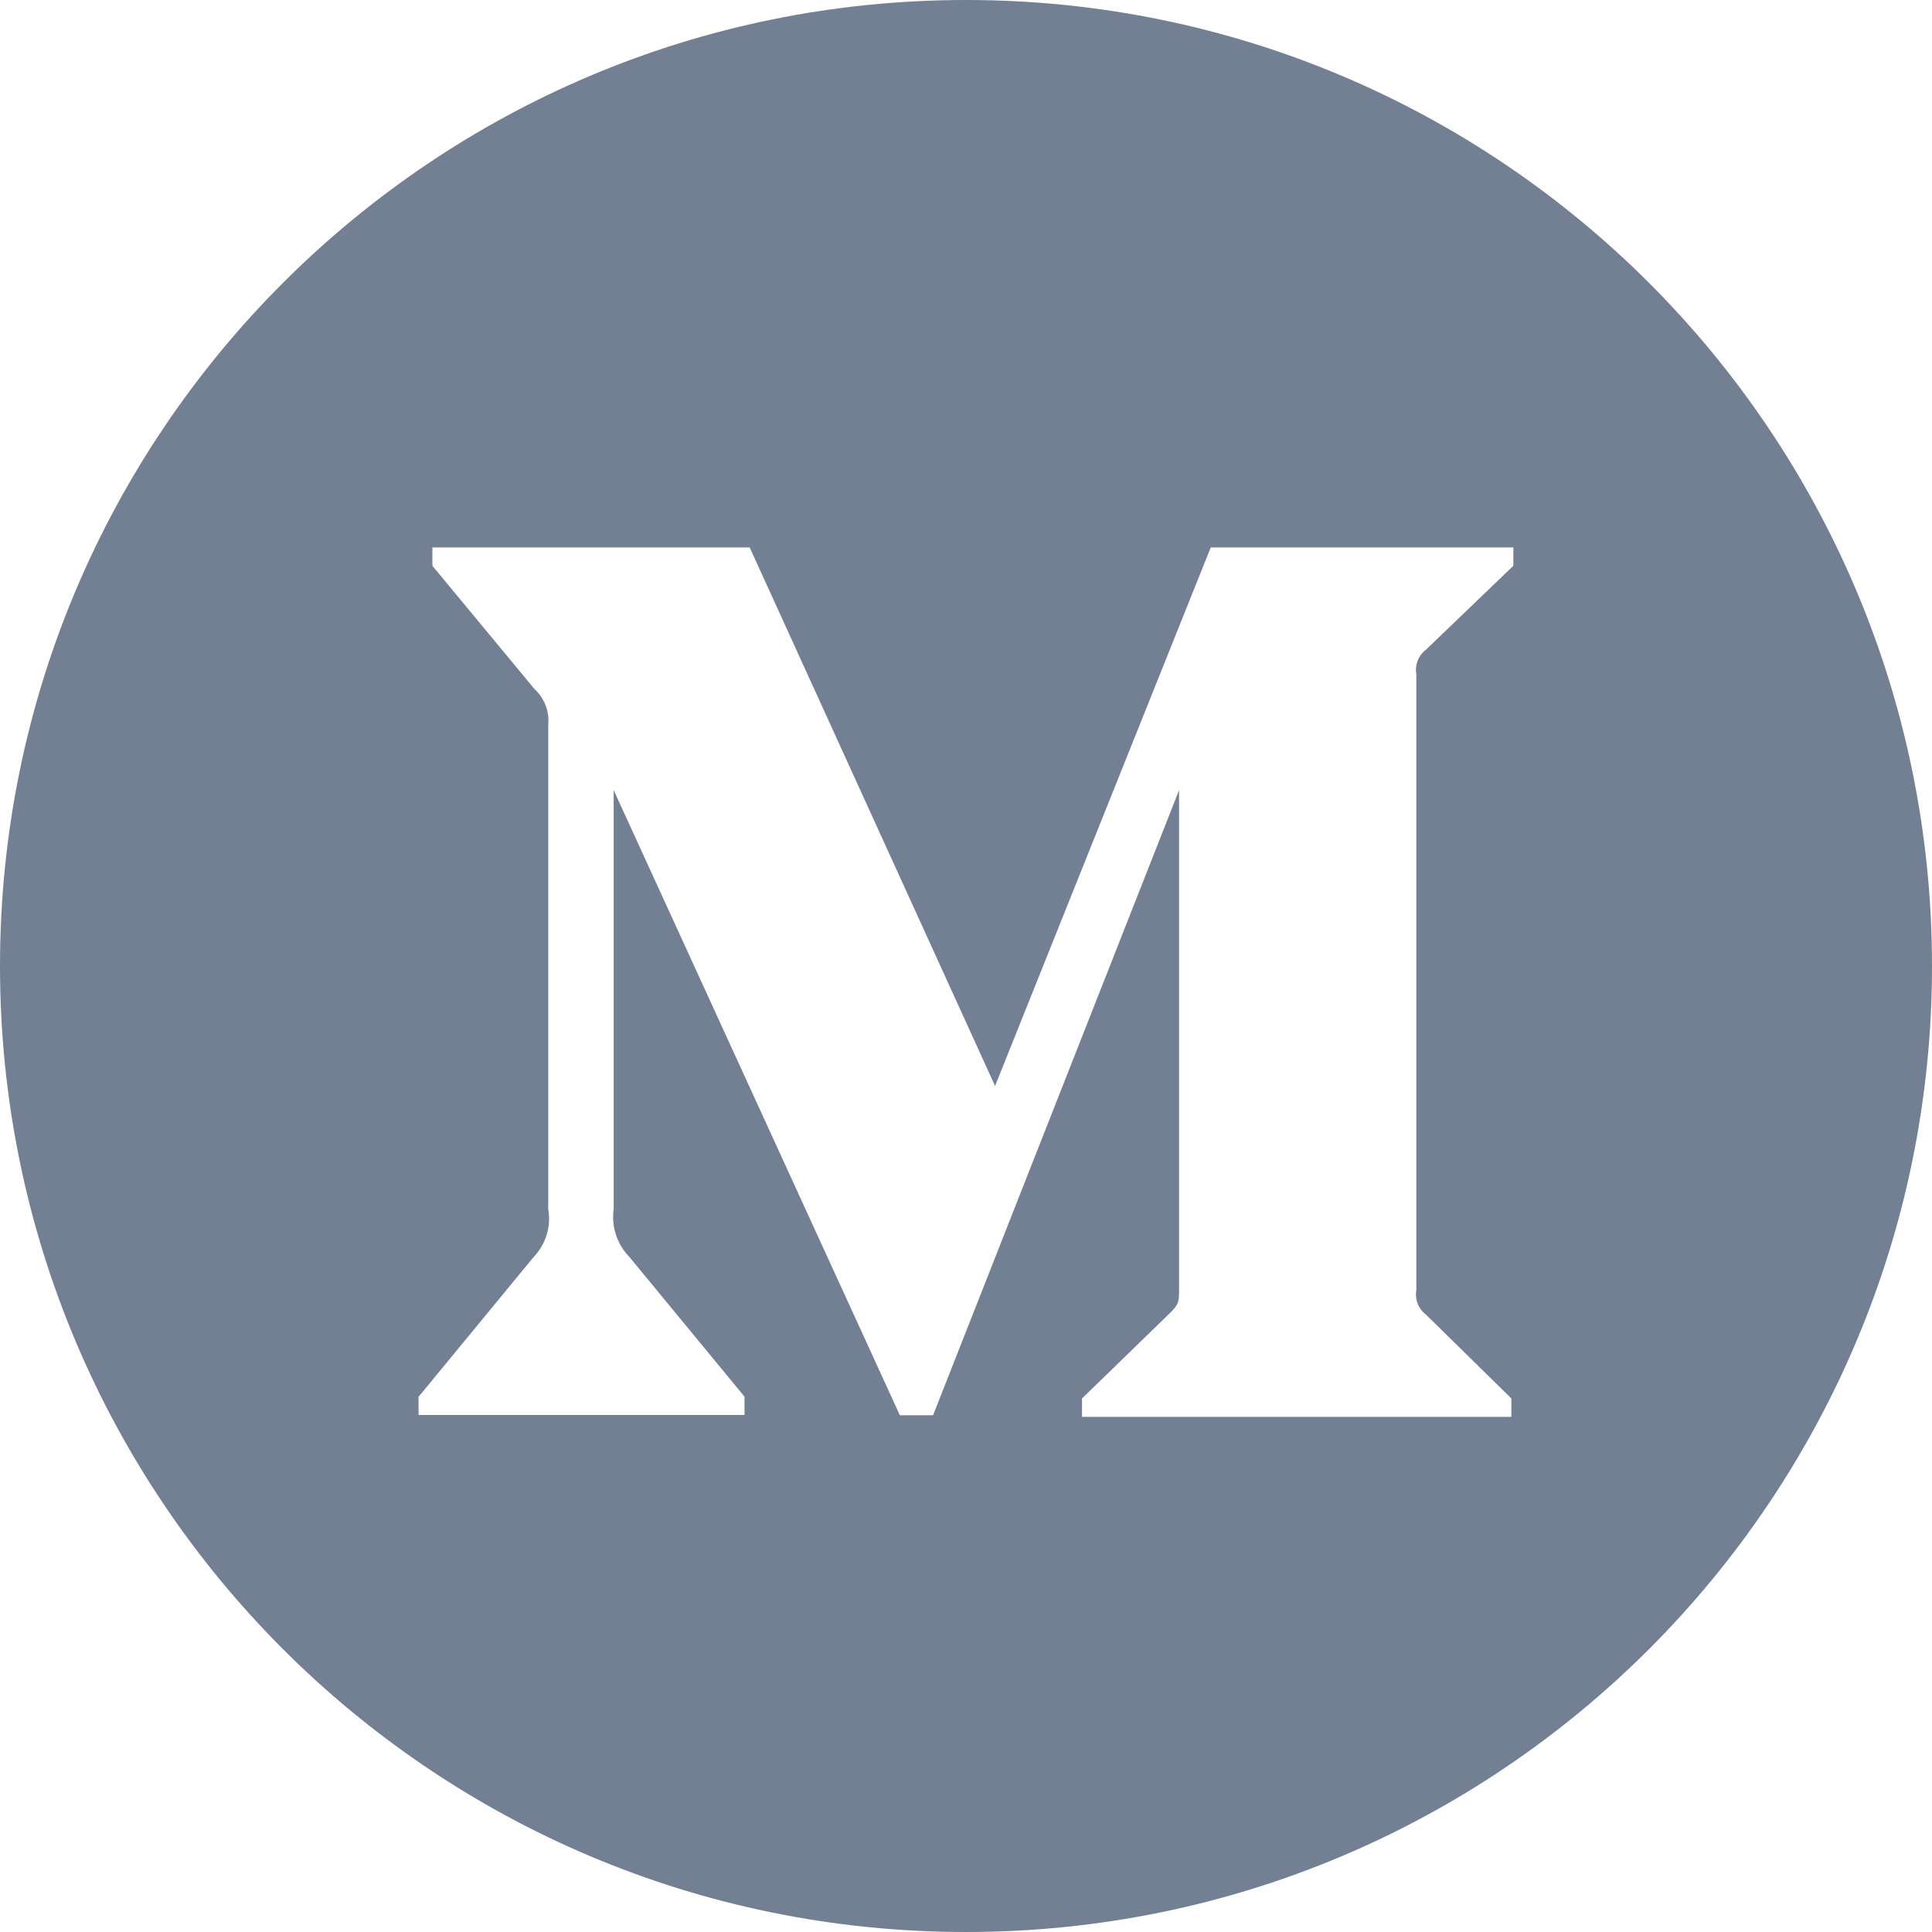 <svg width='25' height='25' viewBox='0 0 25 25' fill='none' xmlns='http://www.w3.org/2000/svg'><path fill-rule='evenodd' clip-rule='evenodd' d='M12.5 0C5.596 0 0 5.596 0 12.5C0 19.404 5.596 25 12.5 25C19.404 25 25 19.404 25 12.5C25 5.596 19.404 0 12.5 0ZM19.583 7.321L18.453 8.406C18.356 8.479 18.306 8.602 18.327 8.722V16.696C18.306 16.815 18.356 16.939 18.453 17.012L19.557 18.096V18.334H14.001V18.096L15.146 16.984C15.257 16.873 15.257 16.838 15.257 16.668V10.225L12.074 18.313H11.644L7.941 10.225V15.645C7.909 15.875 7.985 16.102 8.146 16.267L9.634 18.073V18.31H5.416V18.075L6.904 16.267C7.062 16.103 7.135 15.871 7.094 15.645V9.379C7.112 9.206 7.044 9.033 6.916 8.916L5.595 7.321V7.084H9.701L12.876 14.052L15.667 7.084H19.583V7.321Z' fill='#737F92'/></svg>